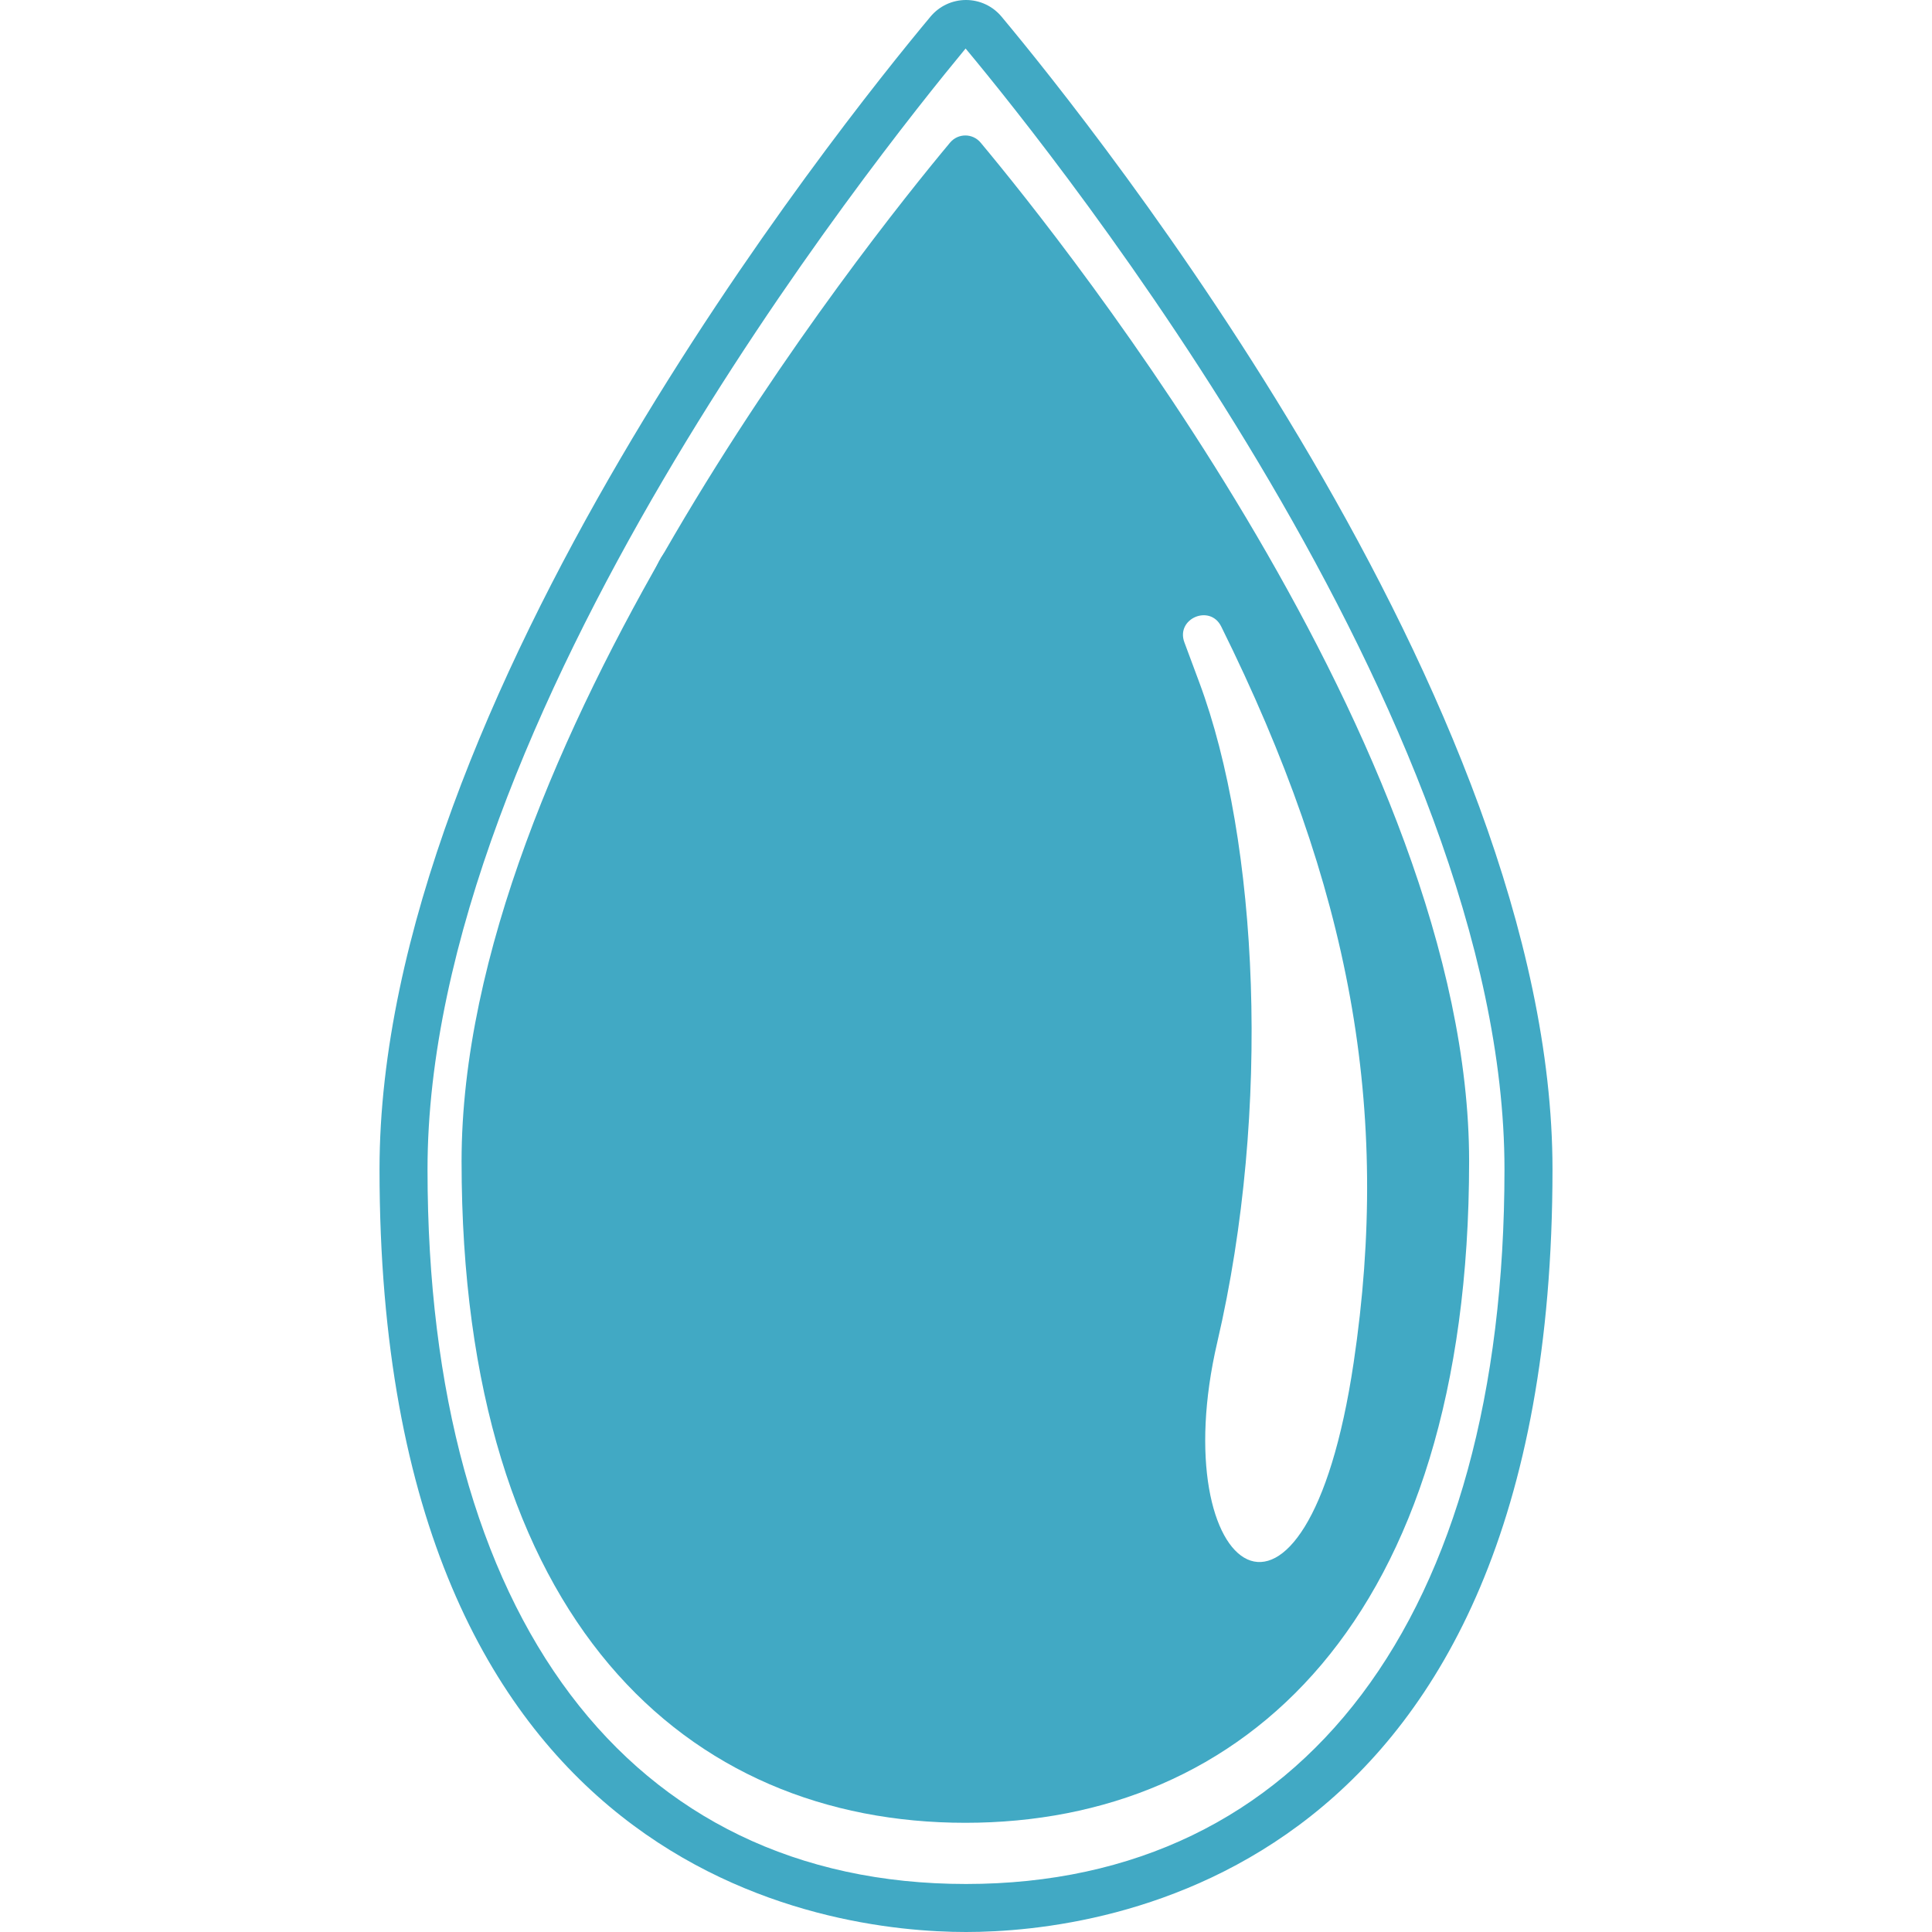 <?xml version="1.0" encoding="iso-8859-1"?>
<!-- Uploaded to: SVG Repo, www.svgrepo.com, Generator: SVG Repo Mixer Tools -->
<svg height="800px" width="800px" version="1.1" id="Layer_1" xmlns="http://www.w3.org/2000/svg" xmlns:xlink="http://www.w3.org/1999/xlink" 
	 viewBox="0 0 122.607 122.607" xml:space="preserve">
<g id="XMLID_268_">
	<path id="XMLID_7_" style="fill:#41A9C4;" d="M61.305,122.607c-8.731,0-37.22-3.49-37.22-48.399
		c0-29.758,29.126-66.157,34.964-73.151C59.61,0.385,60.431,0,61.304,0l0,0c0.872,0,1.694,0.385,2.255,1.057l0,0
		c5.839,6.995,34.964,43.396,34.964,73.151C98.523,119.117,70.034,122.607,61.305,122.607z M61.278,3.079
		c-5.698,6.892-34.147,42.465-34.147,71.129c0,28.397,12.774,45.352,34.172,45.352c21.397,0,34.173-16.955,34.173-45.352
		C95.476,45.599,67.128,10.098,61.278,3.079z M40.471,104.133c-0.425,0-0.857-0.078-1.287-0.234
		c-3.163-1.15-5.614-6.549-6.902-15.203c-2.713-18.231,0.137-34.098,9.527-53.055c0.719-1.451,2.322-2.039,3.81-1.395
		c1.485,0.641,2.155,2.206,1.595,3.72l-1.054,2.831c-4.32,11.57-4.823,30.437-1.224,45.883c1.7,7.295,0.925,13.897-1.929,16.428
		C42.243,103.786,41.37,104.133,40.471,104.133z M43.614,38.899c-8.356,17.53-10.842,32.397-8.319,49.349
		c1.365,9.176,3.741,12.355,4.93,12.788c0.19,0.069,0.404,0.109,0.76-0.207c1.32-1.17,2.754-5.859,0.983-13.458
		c-3.722-15.972-3.172-35.562,1.337-47.64l0,0L43.614,38.899z"/>
	<path id="XMLID_271_" style="fill:#41A9C4;" d="M29.292,73.695c0,29.188,14.314,41.982,31.97,41.982s31.97-12.795,31.97-41.982
		c0-26.141-25.644-58.227-30.998-64.641c-0.508-0.609-1.437-0.609-1.945,0C54.937,15.468,29.292,47.554,29.292,73.695z
		 M75.162,40.763c-0.558-1.506,1.625-2.443,2.338-1.003c8.21,16.572,10.799,30.628,8.405,46.71
		c-3.015,20.26-12.095,13.471-8.654-1.295s2.616-31.803-1.147-41.88C75.776,42.414,75.462,41.57,75.162,40.763z"/>
</g>
</svg>